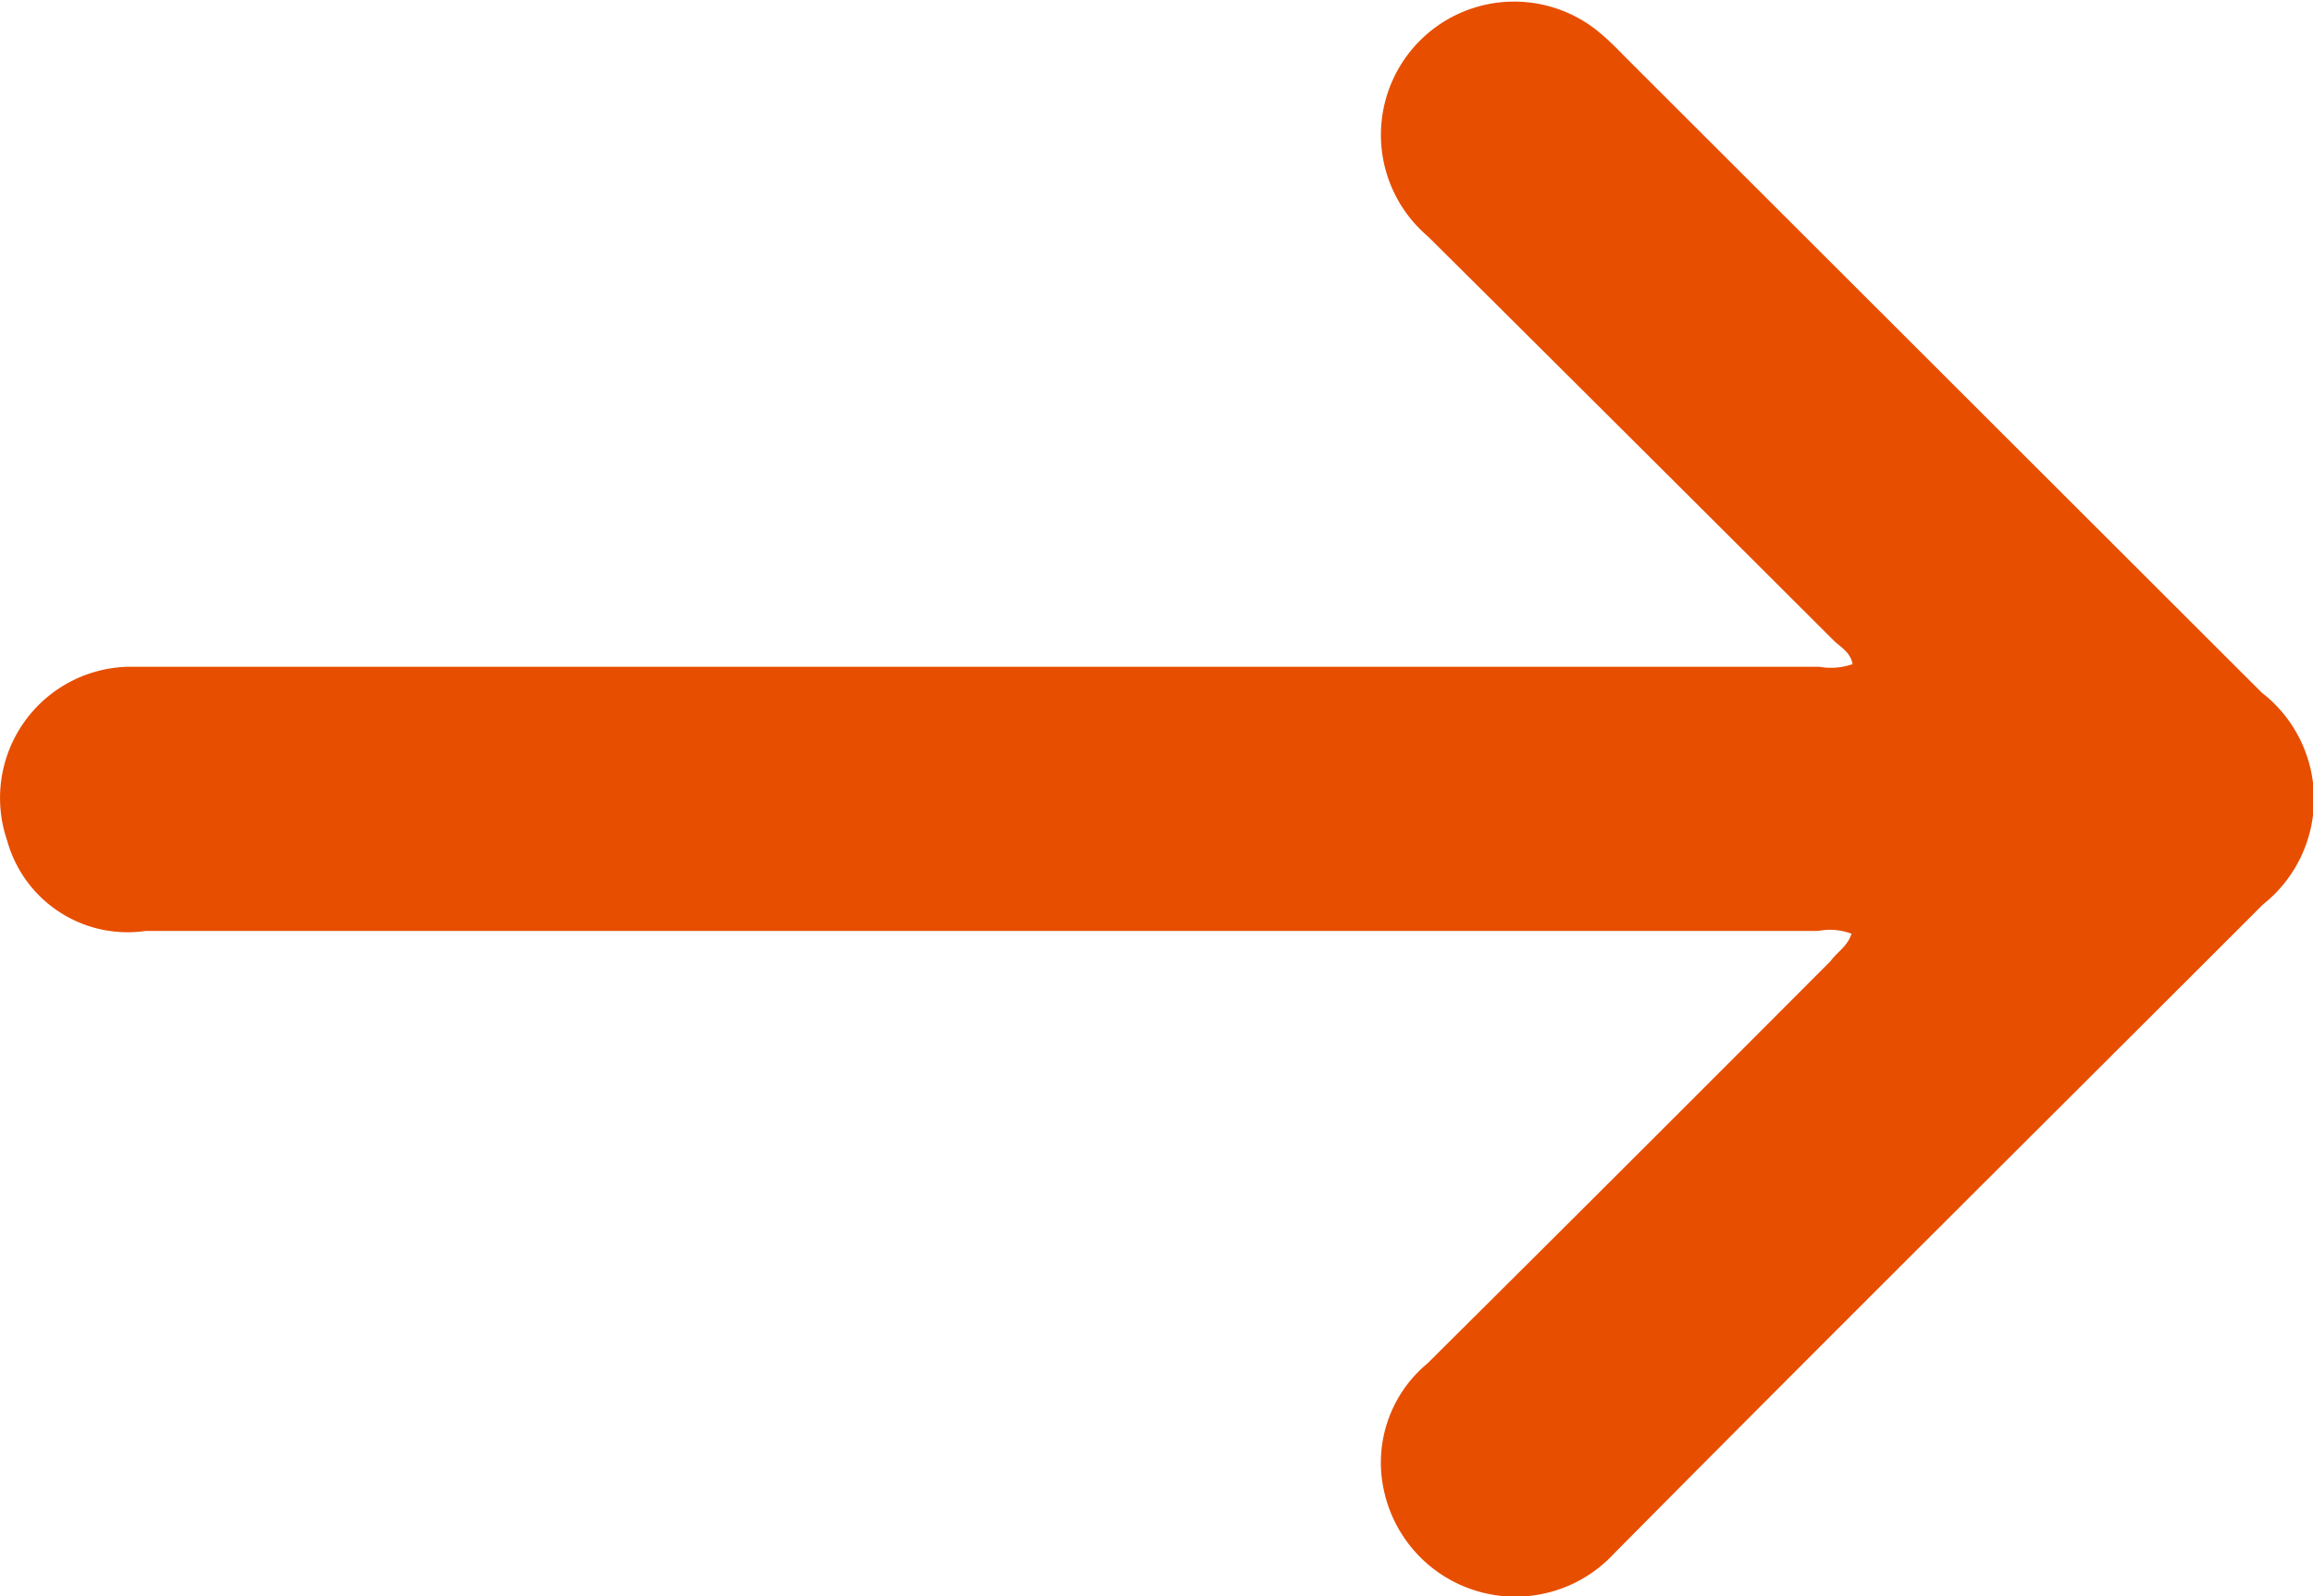 <svg xmlns="http://www.w3.org/2000/svg" width="15" height="10.352" viewBox="0 0 15 10.352">
  <g id="Grupo_48" data-name="Grupo 48" transform="translate(-2662.554 -1888.879)">
    <path id="Caminho_16" data-name="Caminho 16" d="M2674.561,1894.934a.4.4,0,0,0-.216-.018H2663.5a.811.811,0,0,1-.9-.587.851.851,0,0,1,.782-1.126c.08,0,.161,0,.242,0h10.728a.431.431,0,0,0,.216-.017c-.013-.078-.078-.11-.123-.154q-1.314-1.312-2.631-2.62a.864.864,0,1,1,1.119-1.317c.067.056.127.12.189.182l4.1,4.094a.872.872,0,0,1,.008,1.373c-1.4,1.4-2.812,2.8-4.209,4.21a.872.872,0,0,1-1.49-.4.835.835,0,0,1,.28-.833q1.309-1.3,2.614-2.609C2674.469,1895.052,2674.537,1895.014,2674.561,1894.934Z" fill="#e74e00"/>
  </g>
</svg>
